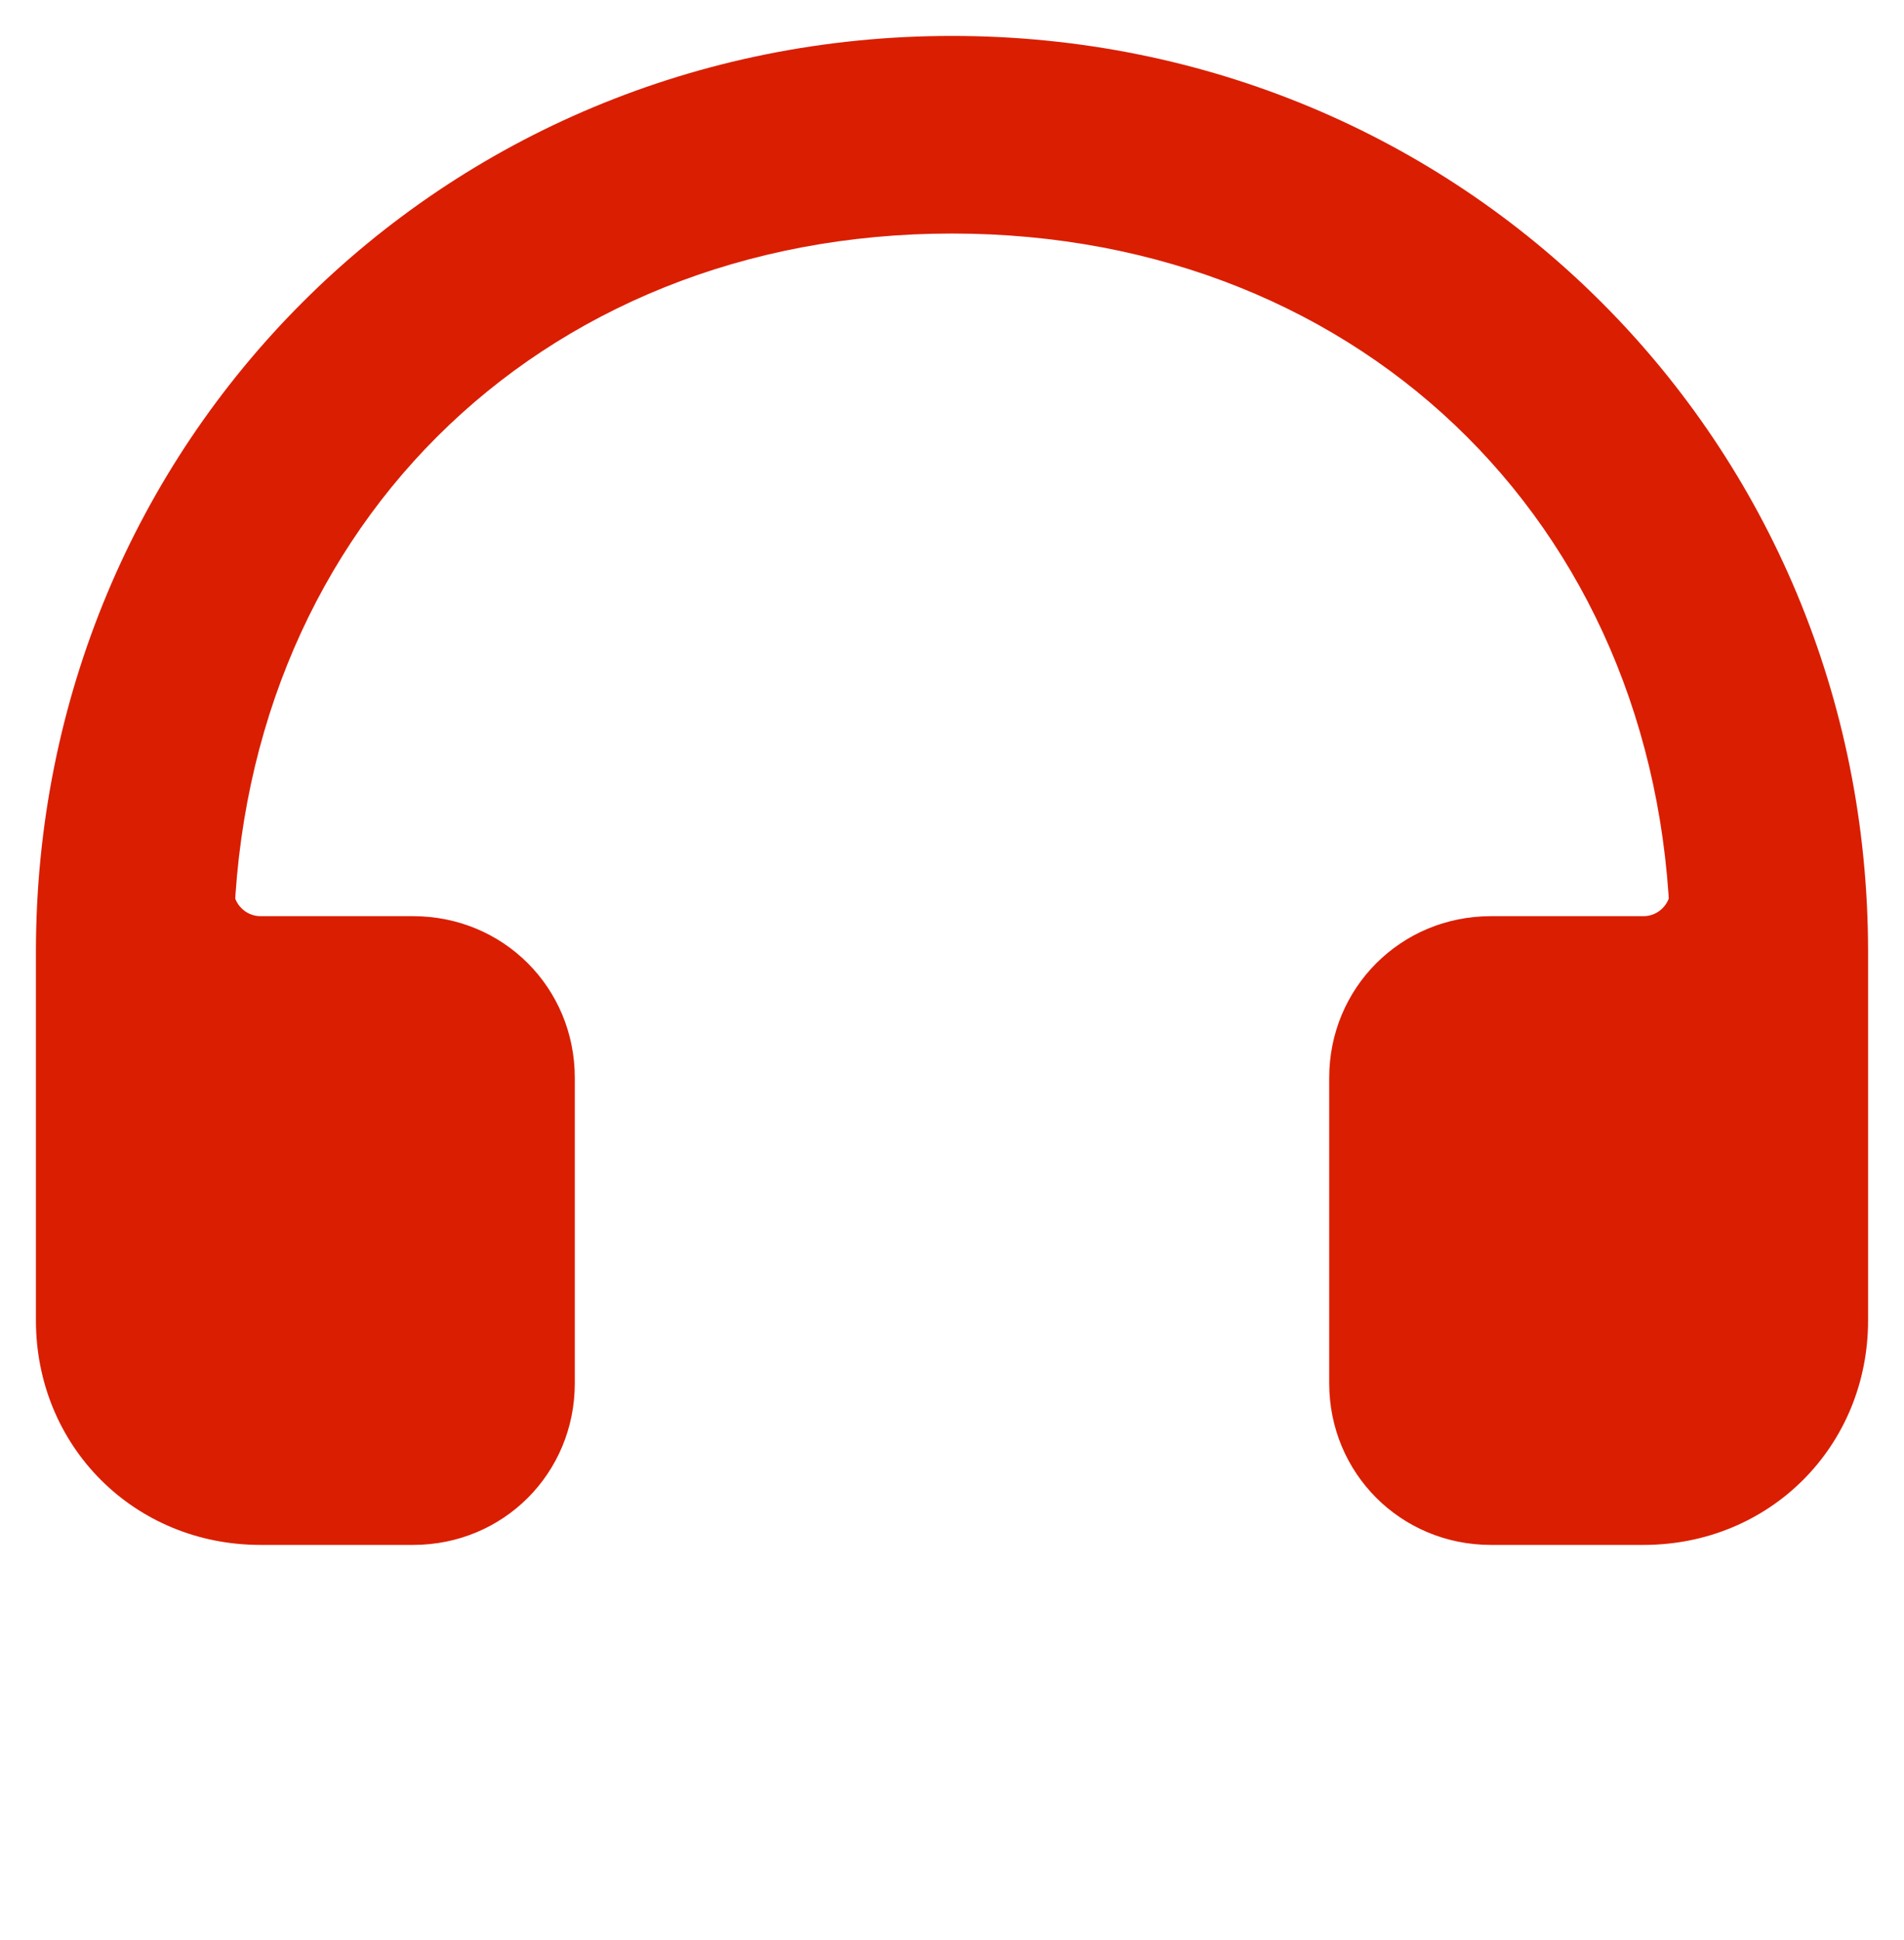 <svg width="53" height="54" viewBox="0 0 53 54" fill="none" xmlns="http://www.w3.org/2000/svg"><path d="M26.5 1C12.28 1 1 12.28 1 26.5V36.75C1 40.26 3.74 43 7.25 43H11.5C14.01 43 16 41.01 16 38.5V30C16 27.49 14.01 25.5 11.5 25.5H7.25C6.84 25.5 6.5 25.16 6.5 24.75V26.5C6.5 14.93 14.93 6.5 26.5 6.5C38.07 6.5 46.5 14.93 46.5 26.5V24.75C46.5 25.16 46.16 25.5 45.75 25.5H41.5C39 25.5 37 27.49 37 30V38.5C37 41.01 39 43 41.5 43H45.75C49.26 43 52 40.26 52 36.75V26.5C52 12.28 40.72 1 26.5 1Z" fill="#da1e01"/></svg>